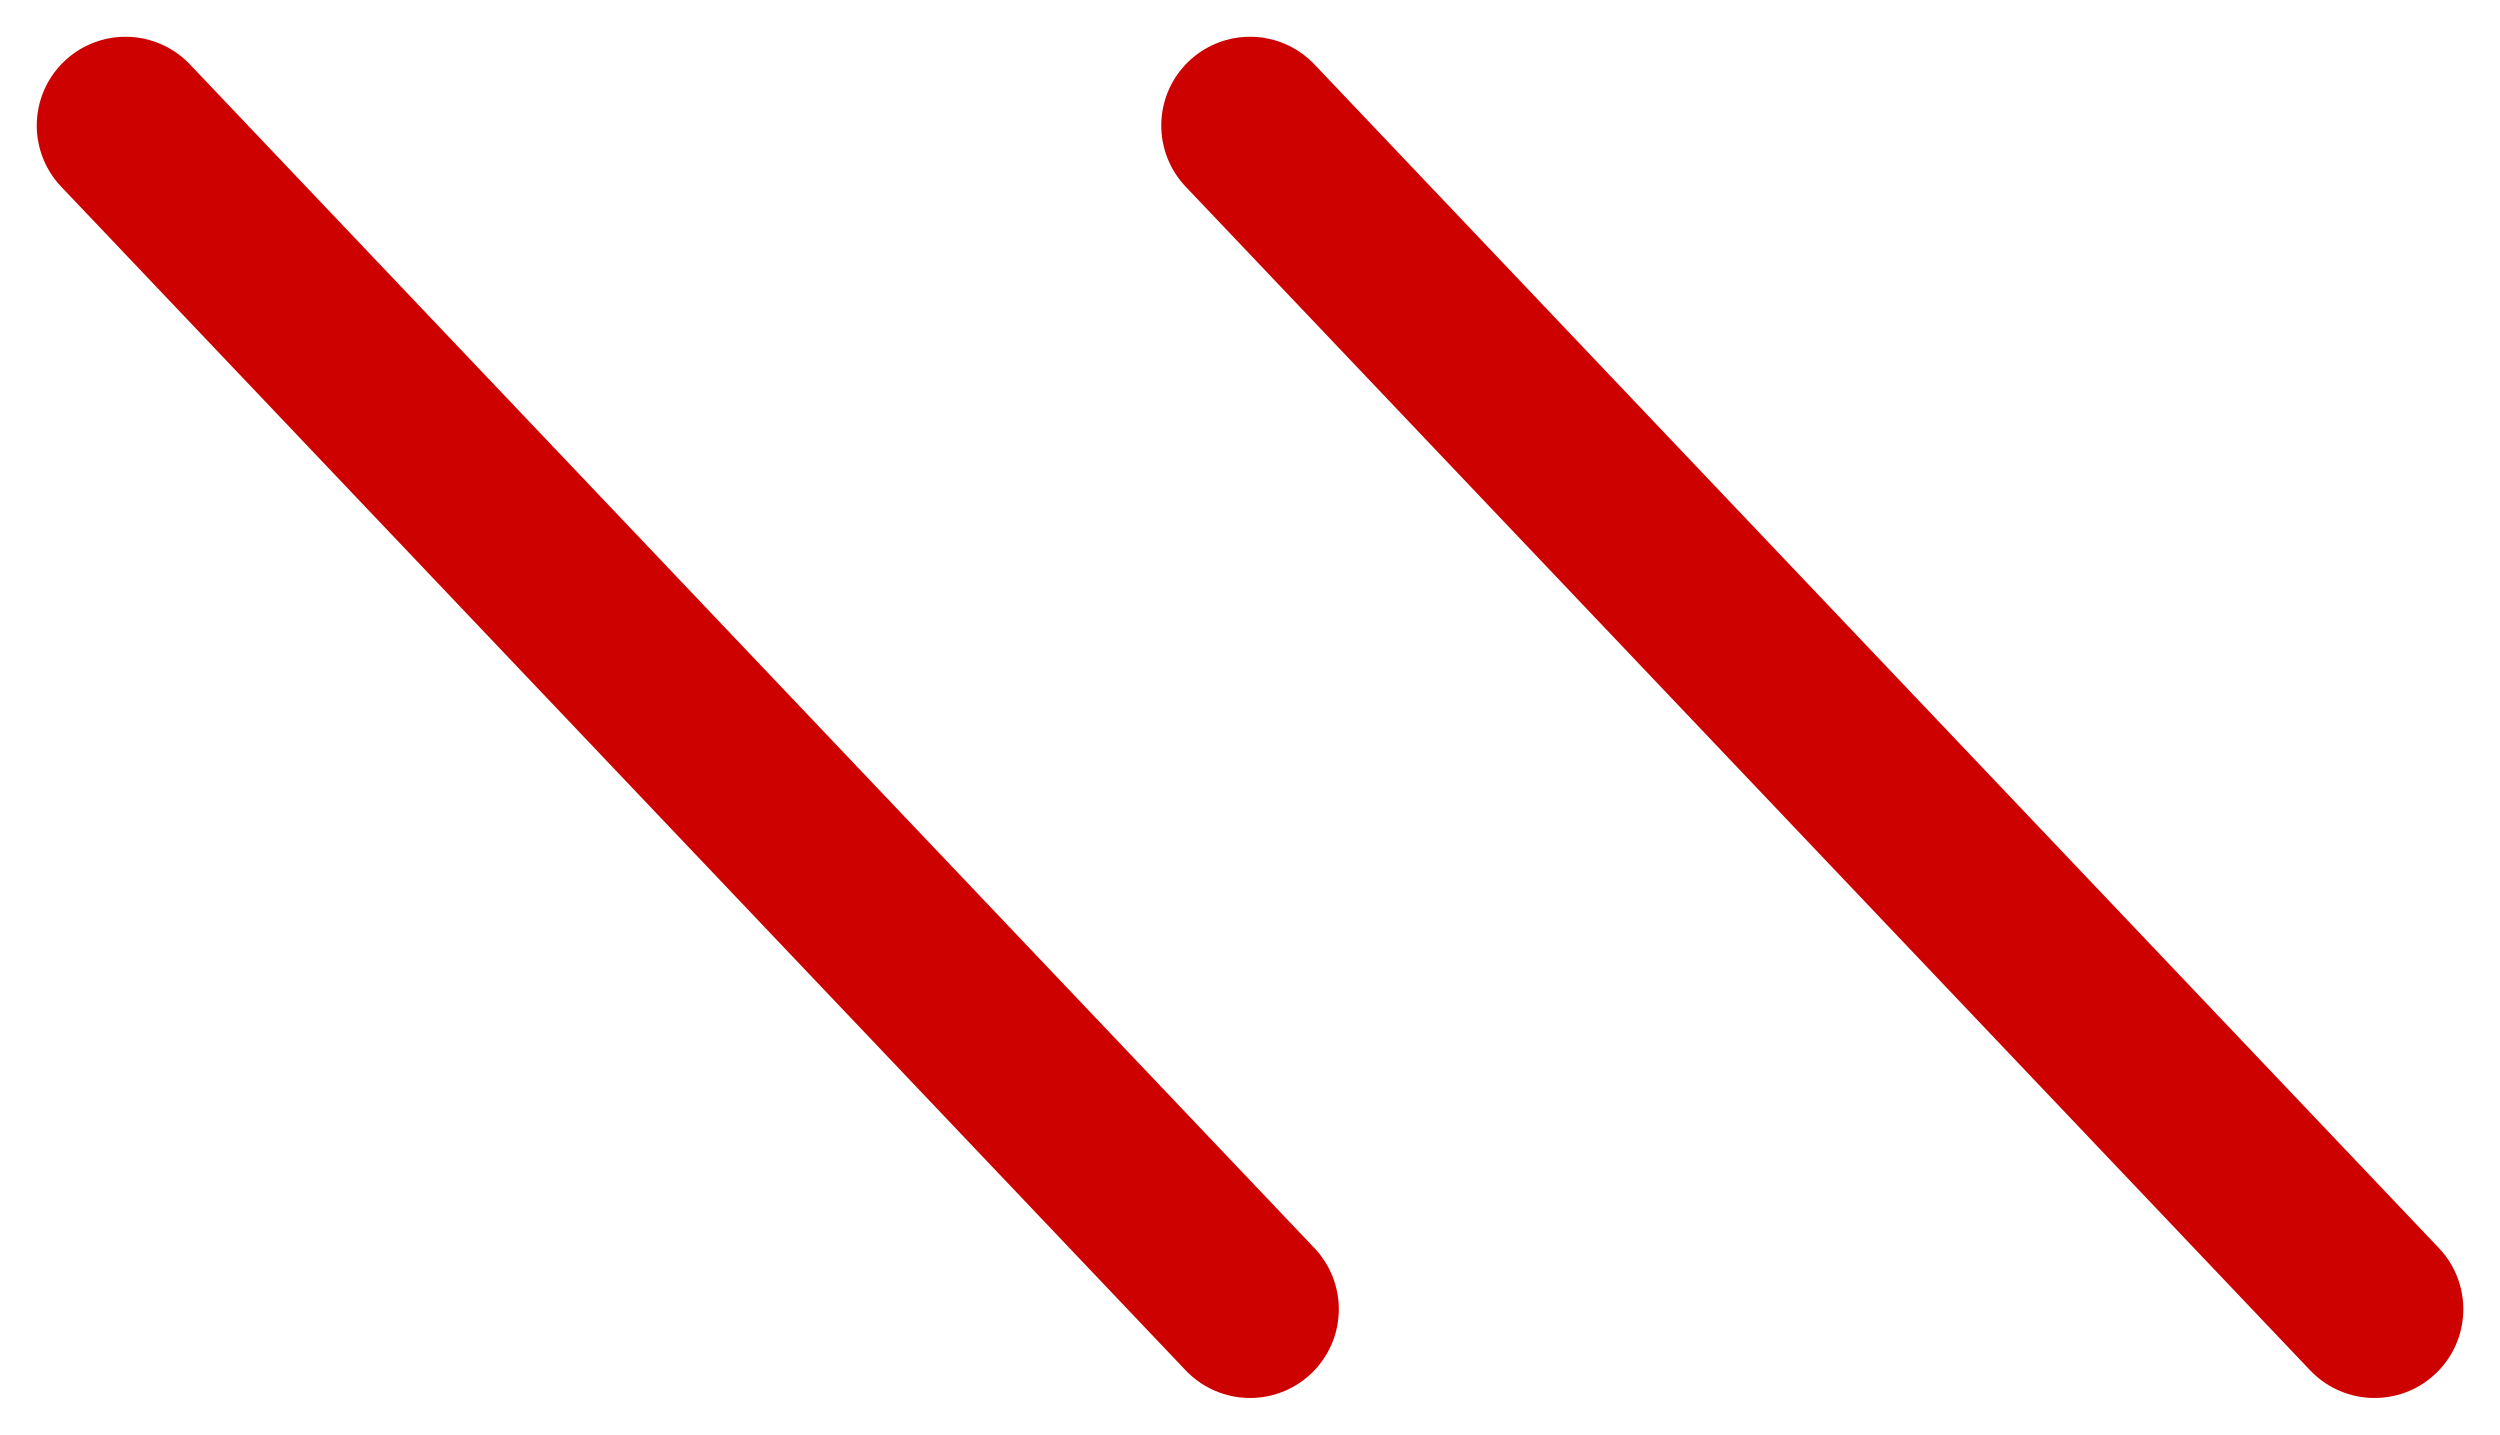 <svg xmlns="http://www.w3.org/2000/svg" width="42.241" height="24.241" viewBox="0 0 42.241 24.241">
  <g id="グループ_785" data-name="グループ 785" transform="translate(-1402.879 -4627.379)">
    <line id="線_465" data-name="線 465" x2="19" y2="20" transform="translate(1424 4629.5)" fill="none" stroke="#cd0100" stroke-linecap="round" stroke-width="3"/>
    <line id="線_466" data-name="線 466" x2="19" y2="20" transform="translate(1405 4629.5)" fill="none" stroke="#cd0100" stroke-linecap="round" stroke-width="3"/>
  </g>
</svg>
